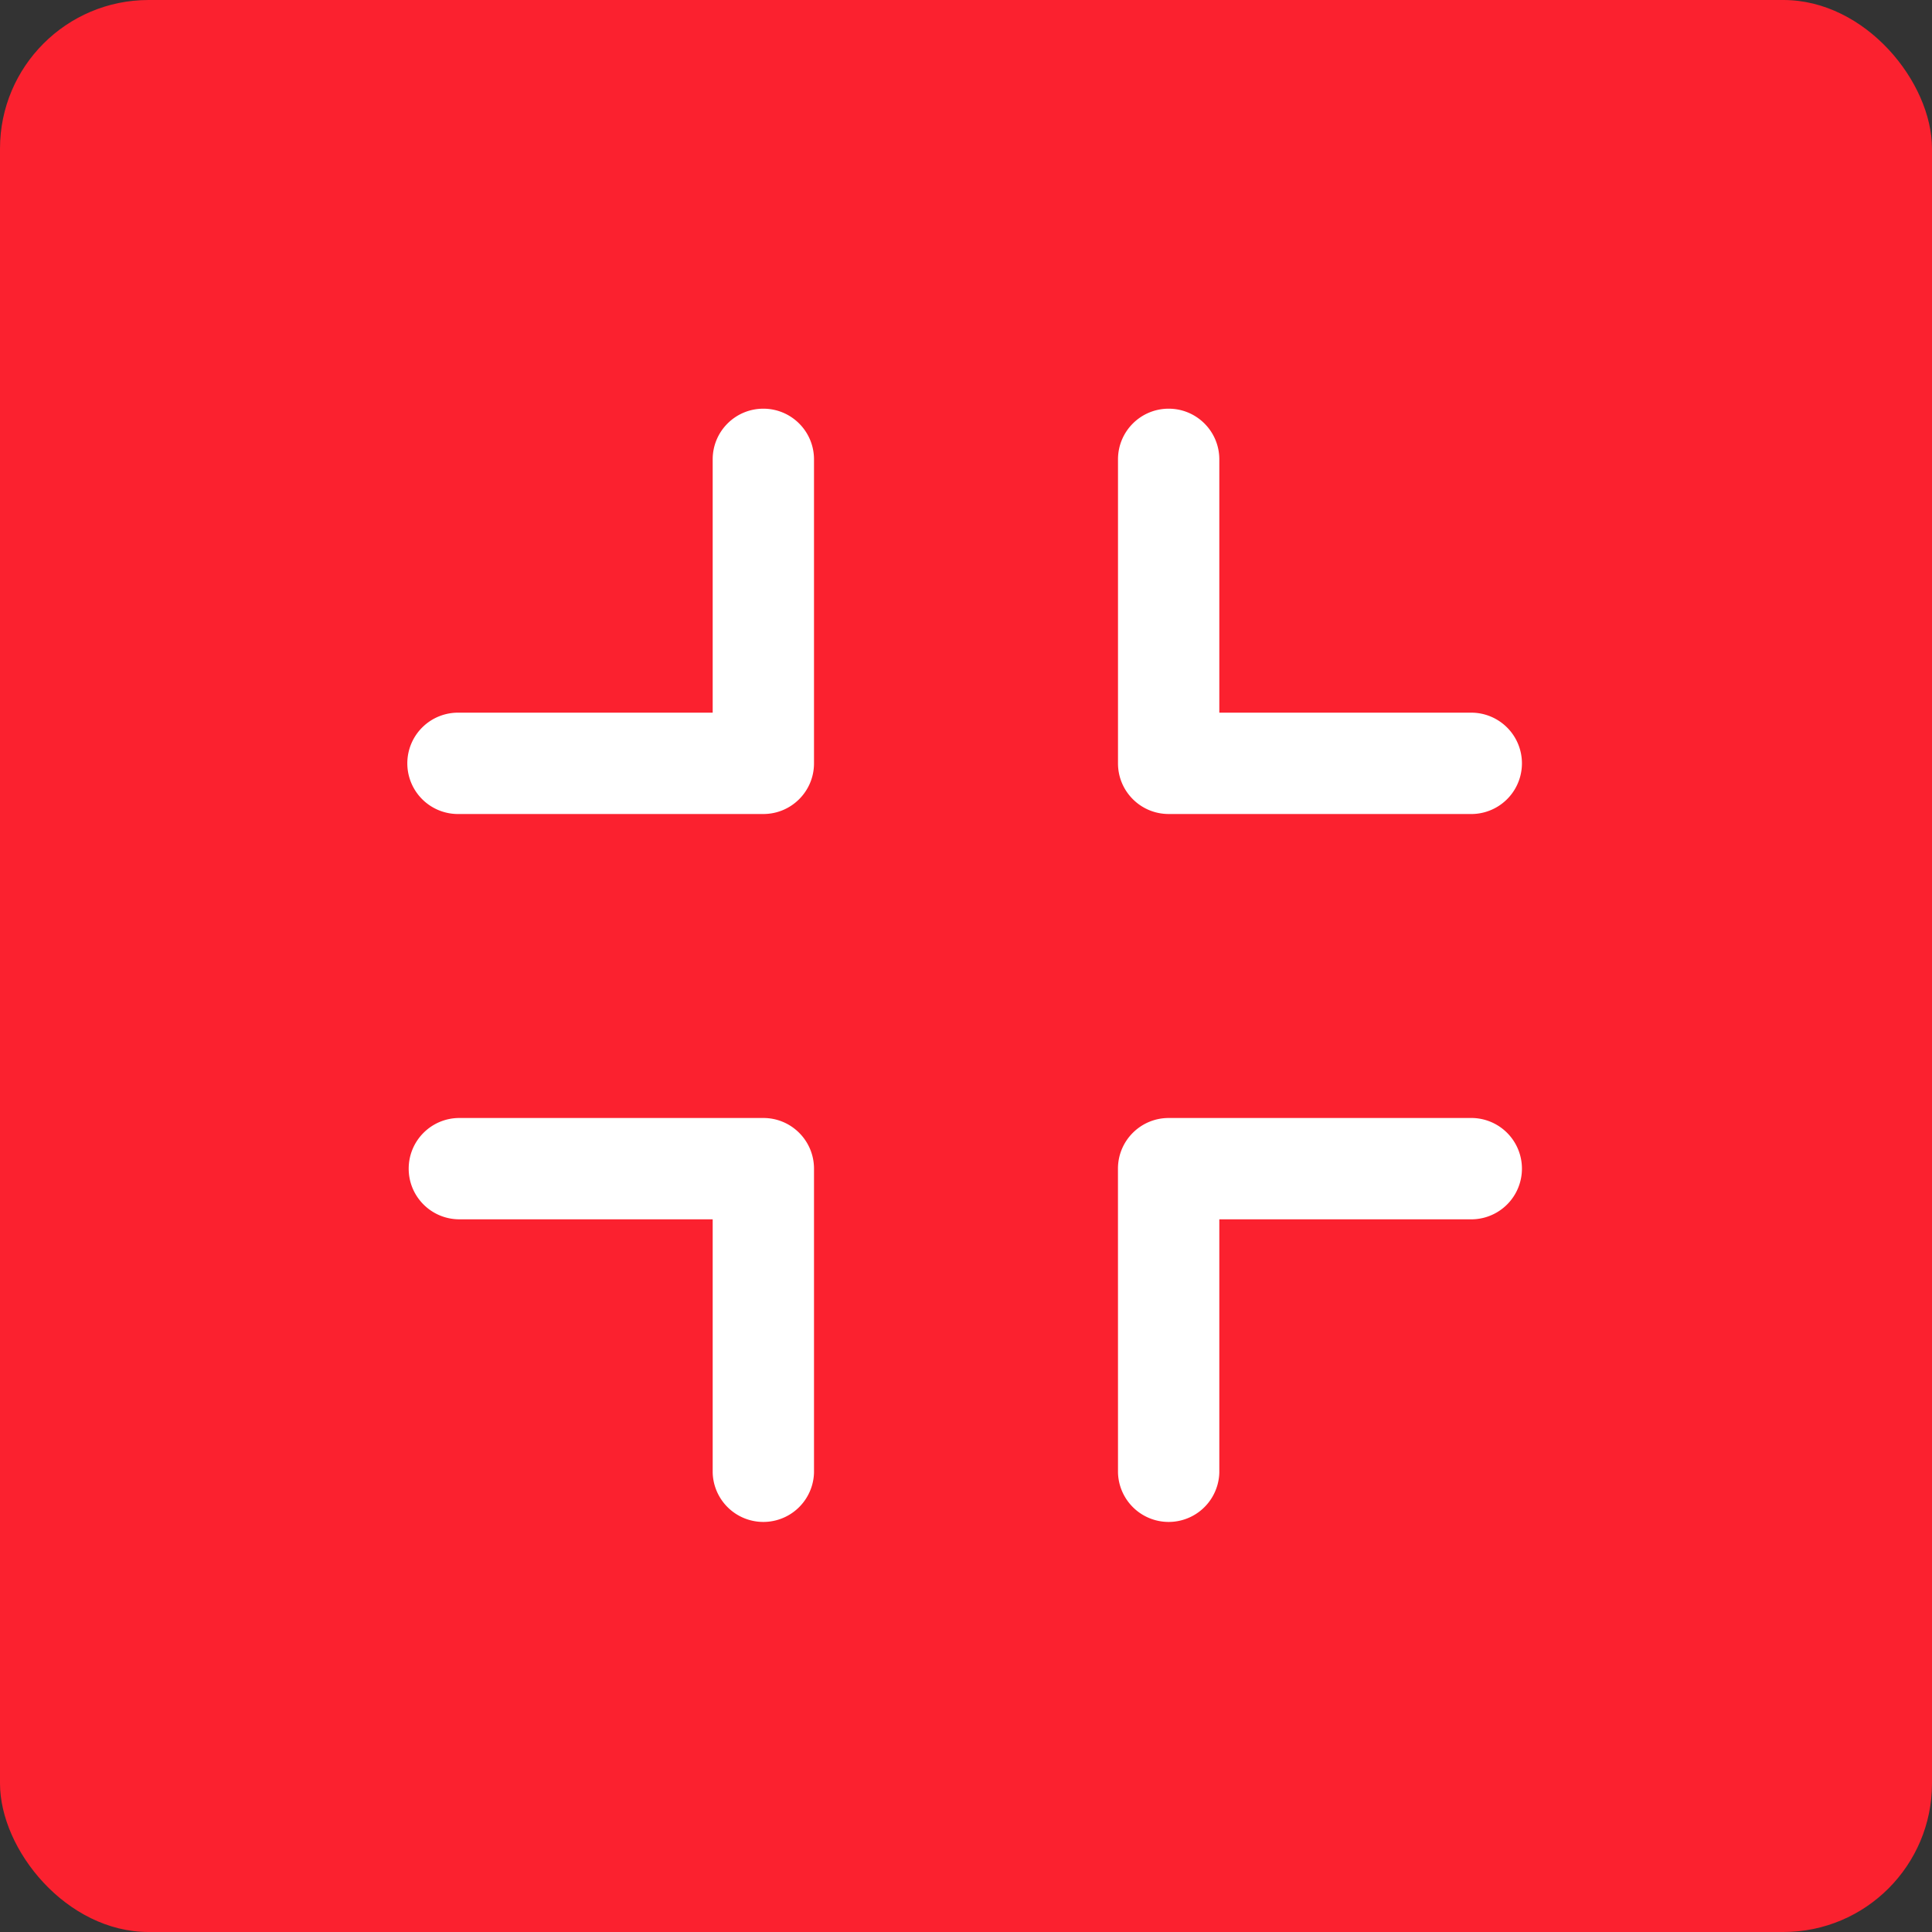 <svg xmlns="http://www.w3.org/2000/svg" width="52" height="52" fill="none"><rect width="100%" height="100%" fill="#333333" stroke="none"/><rect width="52" height="52" fill="#FB212F" rx="4"/><path fill="#FFF" fill-rule="evenodd" d="M20.546 11c.753 0 1.363.61 1.363 1.364v8.182c0 .753-.61 1.363-1.363 1.363h-8.182a1.364 1.364 0 1 1 0-2.727h6.818v-6.818c0-.754.61-1.364 1.364-1.364m10.909 0c.753 0 1.363.61 1.363 1.364v6.818h6.818a1.364 1.364 0 0 1 0 2.727h-8.181c-.754 0-1.364-.61-1.364-1.363v-8.182c0-.754.61-1.364 1.364-1.364M11 31.455c0-.754.61-1.364 1.364-1.364h8.182c.753 0 1.363.61 1.363 1.364v8.181a1.364 1.364 0 0 1-2.727 0v-6.818h-6.818c-.754 0-1.364-.61-1.364-1.363m19.09 0c0-.754.611-1.364 1.365-1.364h8.181a1.364 1.364 0 0 1 0 2.727h-6.818v6.818a1.364 1.364 0 0 1-2.727 0z"/></svg>